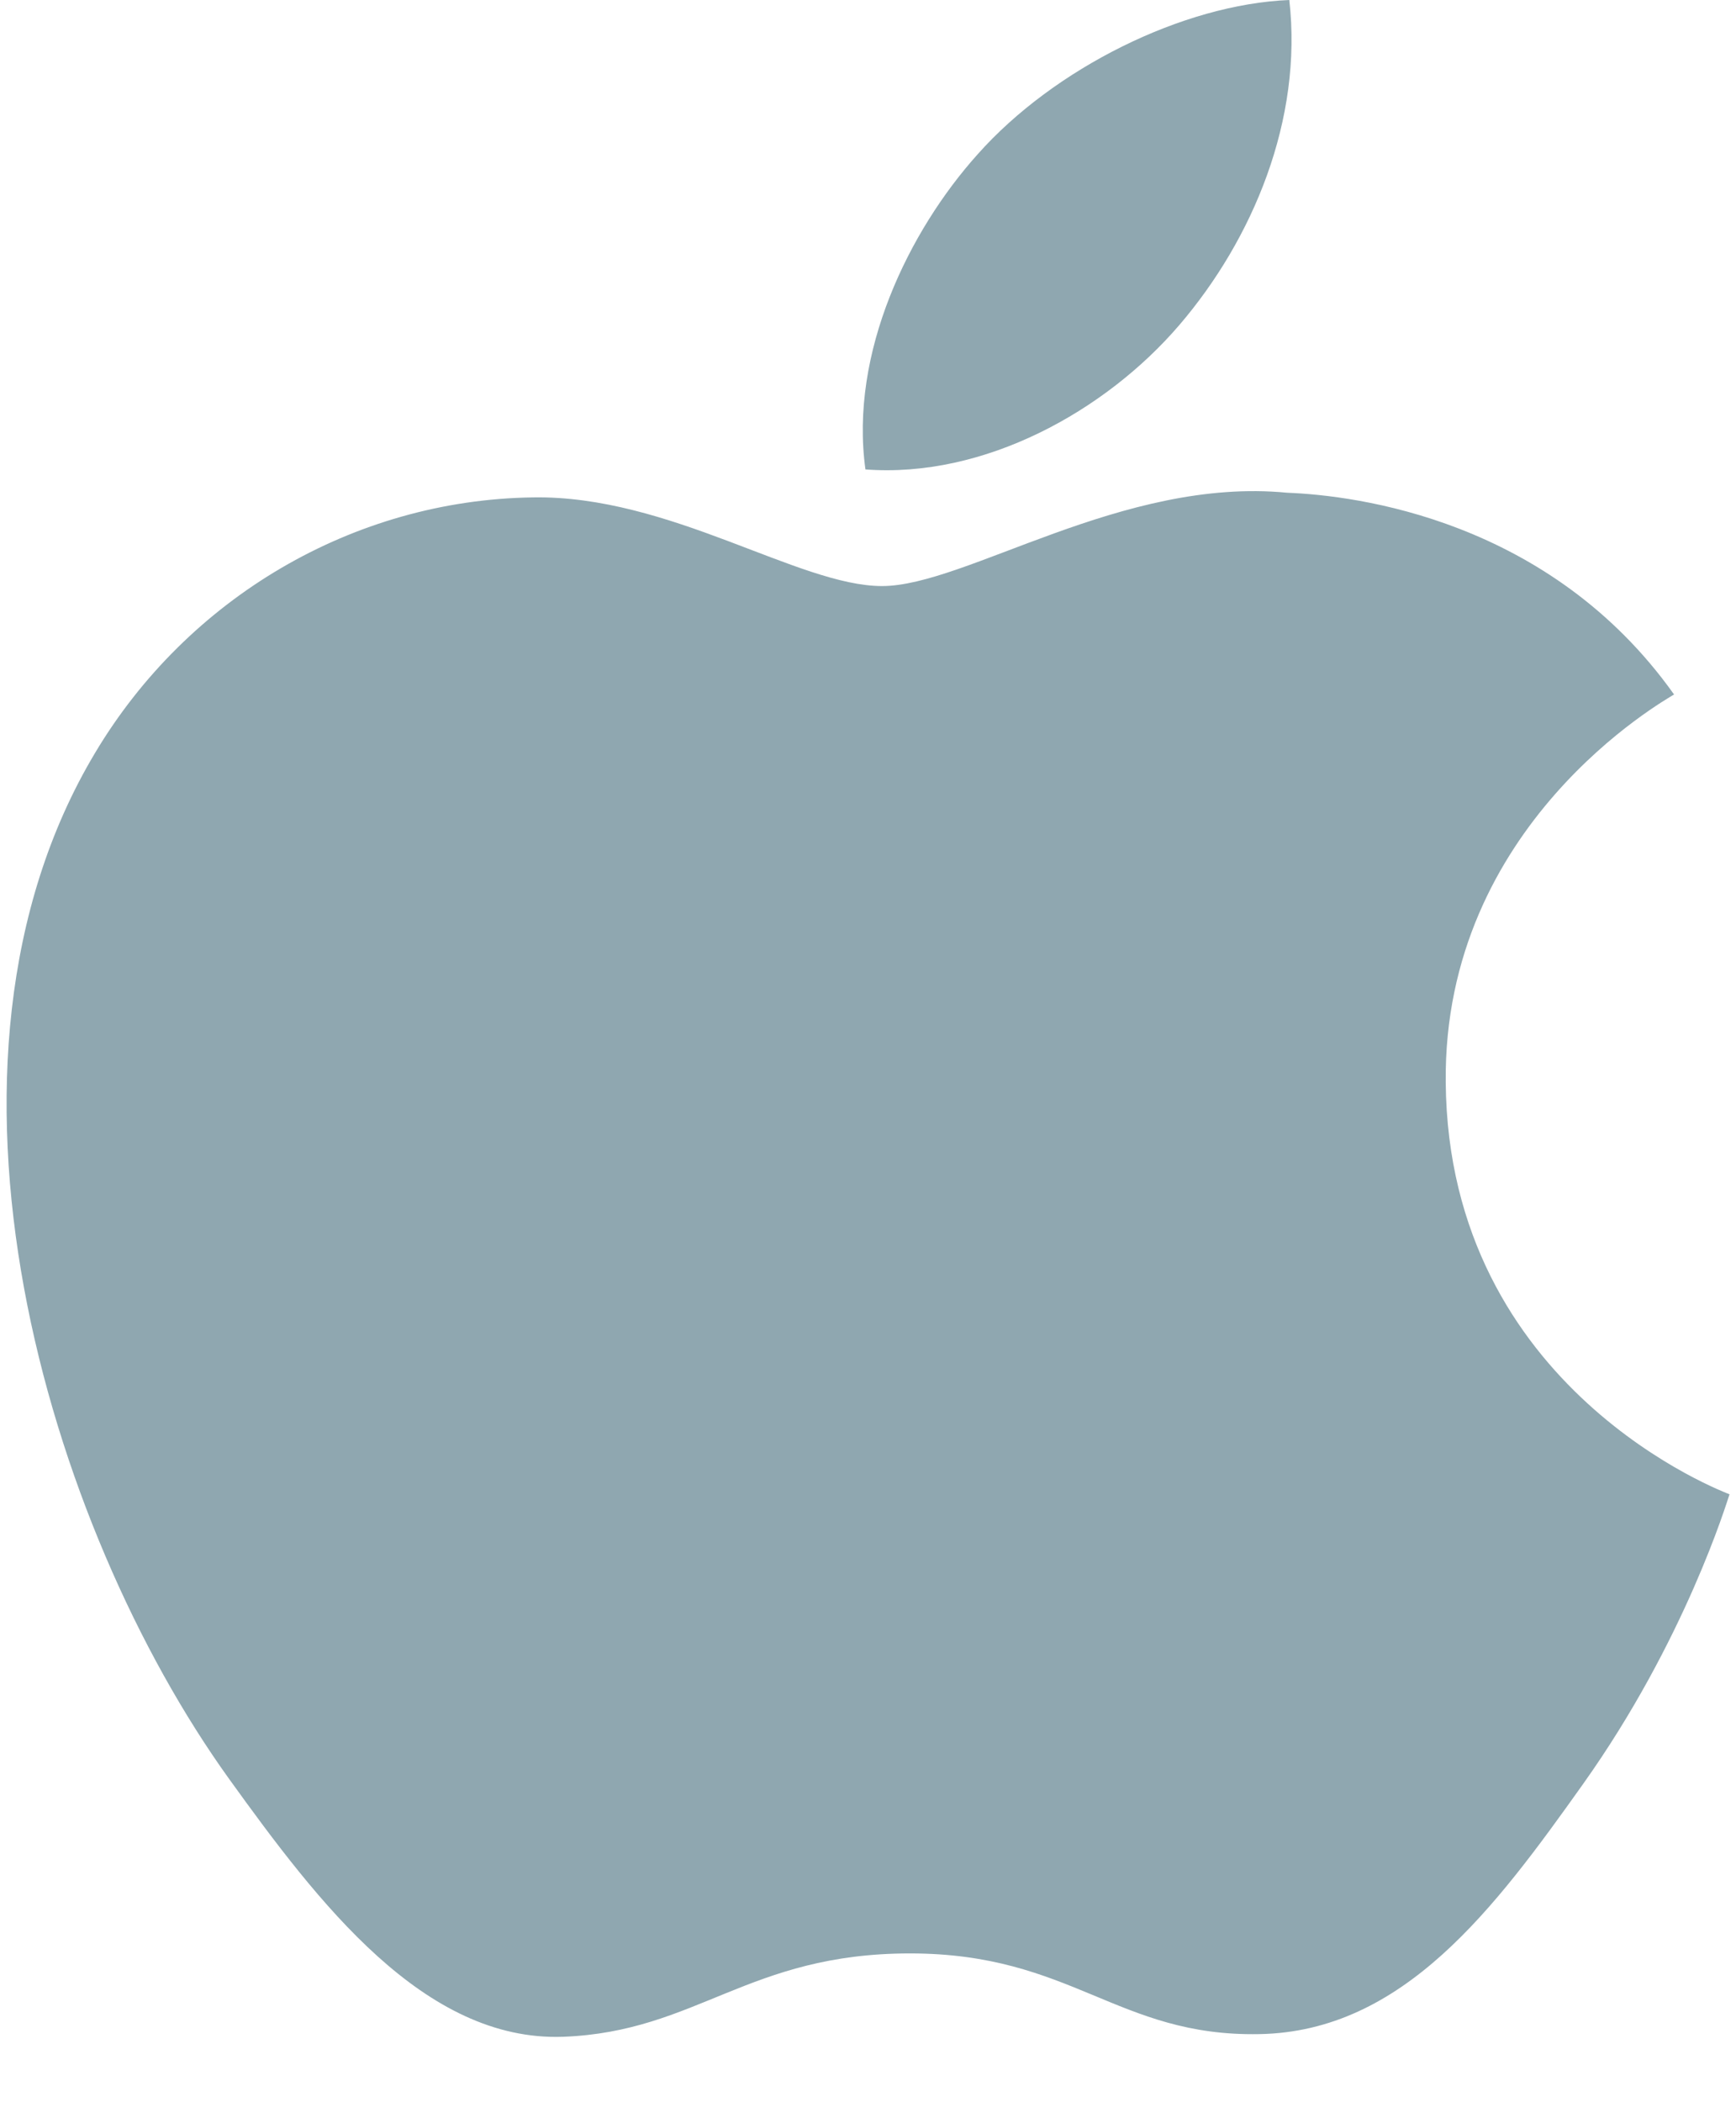 <svg width="19" height="23" viewBox="0 0 19 23" fill="none" xmlns="http://www.w3.org/2000/svg">
<path fill-rule="evenodd" clip-rule="evenodd" d="M10.7 1.688C11.536 0.747 12.947 0.047 14.111 0C14.26 1.307 13.714 2.616 12.905 3.559C12.097 4.5 10.771 5.234 9.472 5.136C9.295 3.857 9.95 2.523 10.7 1.688ZM17.326 19.519C16.36 20.877 15.36 22.228 13.782 22.255C12.229 22.284 11.732 21.372 9.96 21.372C8.185 21.372 7.63 22.228 6.165 22.284C4.641 22.339 3.483 20.817 2.509 19.465C0.519 16.7 -1.001 11.646 1.042 8.235C2.054 6.541 3.867 5.47 5.83 5.442C7.328 5.415 8.74 6.412 9.654 6.412C10.569 6.412 12.285 5.215 14.088 5.391C14.843 5.42 16.962 5.684 18.322 7.598C18.215 7.666 15.794 9.02 15.823 11.842C15.852 15.213 18.894 16.333 18.929 16.349C18.902 16.427 18.444 17.948 17.326 19.519Z" fill="#8FA7B0"/>
</svg>
